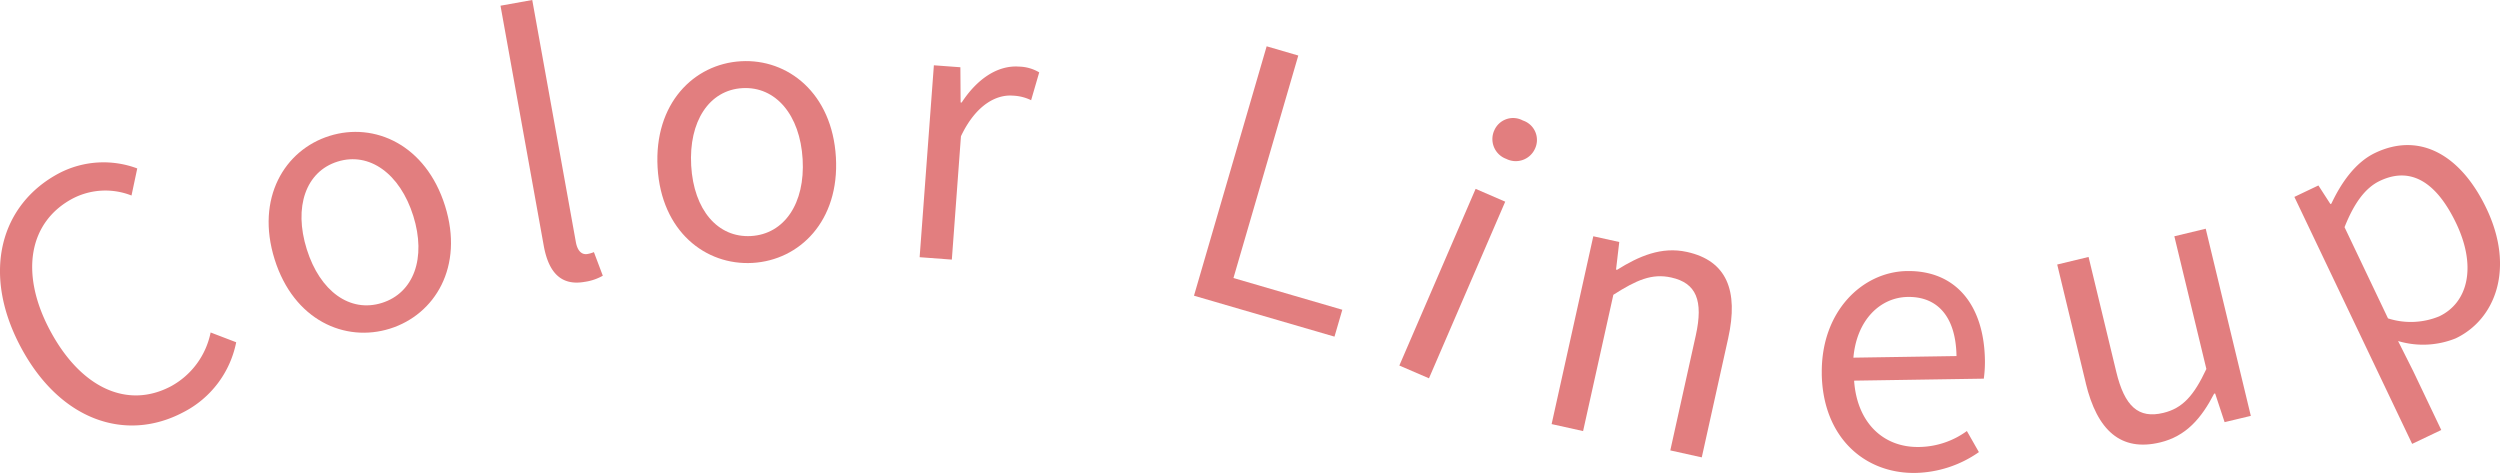 <svg xmlns="http://www.w3.org/2000/svg" xmlns:xlink="http://www.w3.org/1999/xlink" width="280.964" height="53.151" viewBox="0 0 280.964 53.151">
  <defs>
    <clipPath id="clip-path">
      <rect id="長方形_228" data-name="長方形 228" width="280.964" height="53.151" fill="#e27e7f"/>
    </clipPath>
  </defs>
  <g id="グループ_304" data-name="グループ 304" clip-path="url(#clip-path)">
    <path id="パス_216" data-name="パス 216" d="M2.292,29.385C-2.117,21.037.1,13.381,6.652,9.92a10.812,10.812,0,0,1,8.773-.532l-.646,3.044a7.979,7.979,0,0,0-6.585.325c-4.9,2.585-6.017,8.312-2.614,14.756,3.442,6.515,8.7,8.964,13.628,6.36a8.869,8.869,0,0,0,4.463-6.05l2.874,1.1A11.293,11.293,0,0,1,20.578,36.8c-6.411,3.384-13.859.966-18.286-7.417" transform="translate(0 9.542)" fill="#e27e7f"/>
    <path id="パス_217" data-name="パス 217" d="M15.075,21.394c-2.155-6.878,1.117-12.287,6.17-13.872s10.828.989,12.985,7.868c2.145,6.838-1.138,12.209-6.195,13.794s-10.813-.95-12.96-7.79m15.582-4.885c-1.491-4.75-4.935-7.218-8.507-6.1s-4.954,5.1-3.463,9.851,4.87,7.155,8.442,6.033,5.017-5.035,3.528-9.786" transform="translate(15.789 7.752)" fill="#e27e7f"/>
    <path id="パス_218" data-name="パス 218" d="M31.691,27.611,26.832.641,30.4,0l4.9,27.2c.195,1.1.744,1.446,1.3,1.346a3.2,3.2,0,0,0,.73-.212l1,2.652a5.724,5.724,0,0,1-2.023.688c-2.664.48-4.073-1.048-4.616-4.065" transform="translate(29.417 0)" fill="#e27e7f"/>
    <path id="パス_219" data-name="パス 219" d="M35.268,15.248c-.421-7.2,4.069-11.649,9.356-11.956S54.888,6.884,55.307,14.081c.415,7.157-4.073,11.57-9.362,11.876S35.683,22.405,35.268,15.248m16.3-.95C51.28,9.328,48.54,6.1,44.8,6.314s-6.044,3.744-5.757,8.715,2.987,8.123,6.725,7.907,6.092-3.667,5.8-8.637" transform="translate(38.637 3.591)" fill="#e27e7f"/>
    <path id="パス_220" data-name="パス 220" d="M50.9,3.5l2.979.22.027,3.958.117.008c1.713-2.629,4.027-4.216,6.448-4.038a4.62,4.62,0,0,1,2.268.648l-.91,3.128a5.109,5.109,0,0,0-2.077-.514c-1.788-.132-4.107.975-5.809,4.564L52.919,25.337,49.3,25.068Z" transform="translate(54.054 3.838)" fill="#e27e7f"/>
    <path id="パス_221" data-name="パス 221" d="M72.177,2.482,75.732,3.52,68.445,28.525,80.68,32.091l-.88,3.021-15.79-4.6Z" transform="translate(70.177 2.721)" fill="#e27e7f"/>
    <path id="パス_222" data-name="パス 222" d="M83.591,14.277l3.327,1.438-8.57,19.852-3.329-1.436Zm2.077-6.52A2.3,2.3,0,0,1,88.9,6.593a2.3,2.3,0,0,1,1.371,3.153,2.368,2.368,0,0,1-3.235,1.161,2.367,2.367,0,0,1-1.371-3.151" transform="translate(82.247 6.949)" fill="#e27e7f"/>
    <path id="パス_223" data-name="パス 223" d="M87.865,12.666l2.918.646-.363,3.1.115.025c2.461-1.535,4.991-2.646,7.87-2.006,4.432.981,5.815,4.308,4.616,9.71l-2.966,13.375-3.537-.784L99.38,23.827c.878-3.966.046-5.905-2.753-6.526-2.176-.482-3.9.279-6.509,1.943l-3.4,15.316-3.537-.784Z" transform="translate(91.199 13.886)" fill="#e27e7f"/>
    <path id="パス_224" data-name="パス 224" d="M97.667,26.07c-.107-7.006,4.564-11.461,9.58-11.538,5.495-.084,8.662,3.849,8.754,10.023a14.148,14.148,0,0,1-.126,2.071L101.3,26.85c.308,4.616,3.18,7.518,7.283,7.455a9.328,9.328,0,0,0,5.39-1.794l1.35,2.369a12.876,12.876,0,0,1-7.134,2.34c-5.731.088-10.417-4.021-10.526-11.148m15.144-1.985c-.067-4.379-2.1-6.7-5.478-6.645-3.067.046-5.74,2.555-6.109,6.824Z" transform="translate(107.076 15.93)" fill="#e27e7f"/>
    <path id="パス_225" data-name="パス 225" d="M113.5,29.609l-3.212-13.324,3.524-.851,3.111,12.9c.941,3.912,2.505,5.3,5.293,4.625,2.17-.522,3.428-1.933,4.836-4.935l-3.6-14.913,3.526-.849,5.069,21.033L129.1,34l-1.065-3.226-.113.027c-1.426,2.763-3.155,4.778-6.058,5.476-4.415,1.065-7.084-1.325-8.371-6.671" transform="translate(120.913 13.443)" fill="#e27e7f"/>
    <path id="パス_226" data-name="パス 226" d="M123,13.6l2.7-1.287,1.352,2.094.107-.052c1.075-2.277,2.652-4.618,4.918-5.7,5.035-2.4,9.654.254,12.515,6.26,3.189,6.687,1.031,12.438-3.463,14.582a9.781,9.781,0,0,1-6.476.3l1.7,3.381,3.155,6.618-3.272,1.56Zm18.19,2.981c-2.057-4.316-4.884-6.545-8.589-4.778-1.654.788-2.9,2.528-3.964,5.2l4.885,10.249a8.375,8.375,0,0,0,5.761-.231c3.237-1.541,4.222-5.585,1.908-10.44" transform="translate(134.855 8.529)" fill="#e27e7f"/>
  </g>
</svg>
